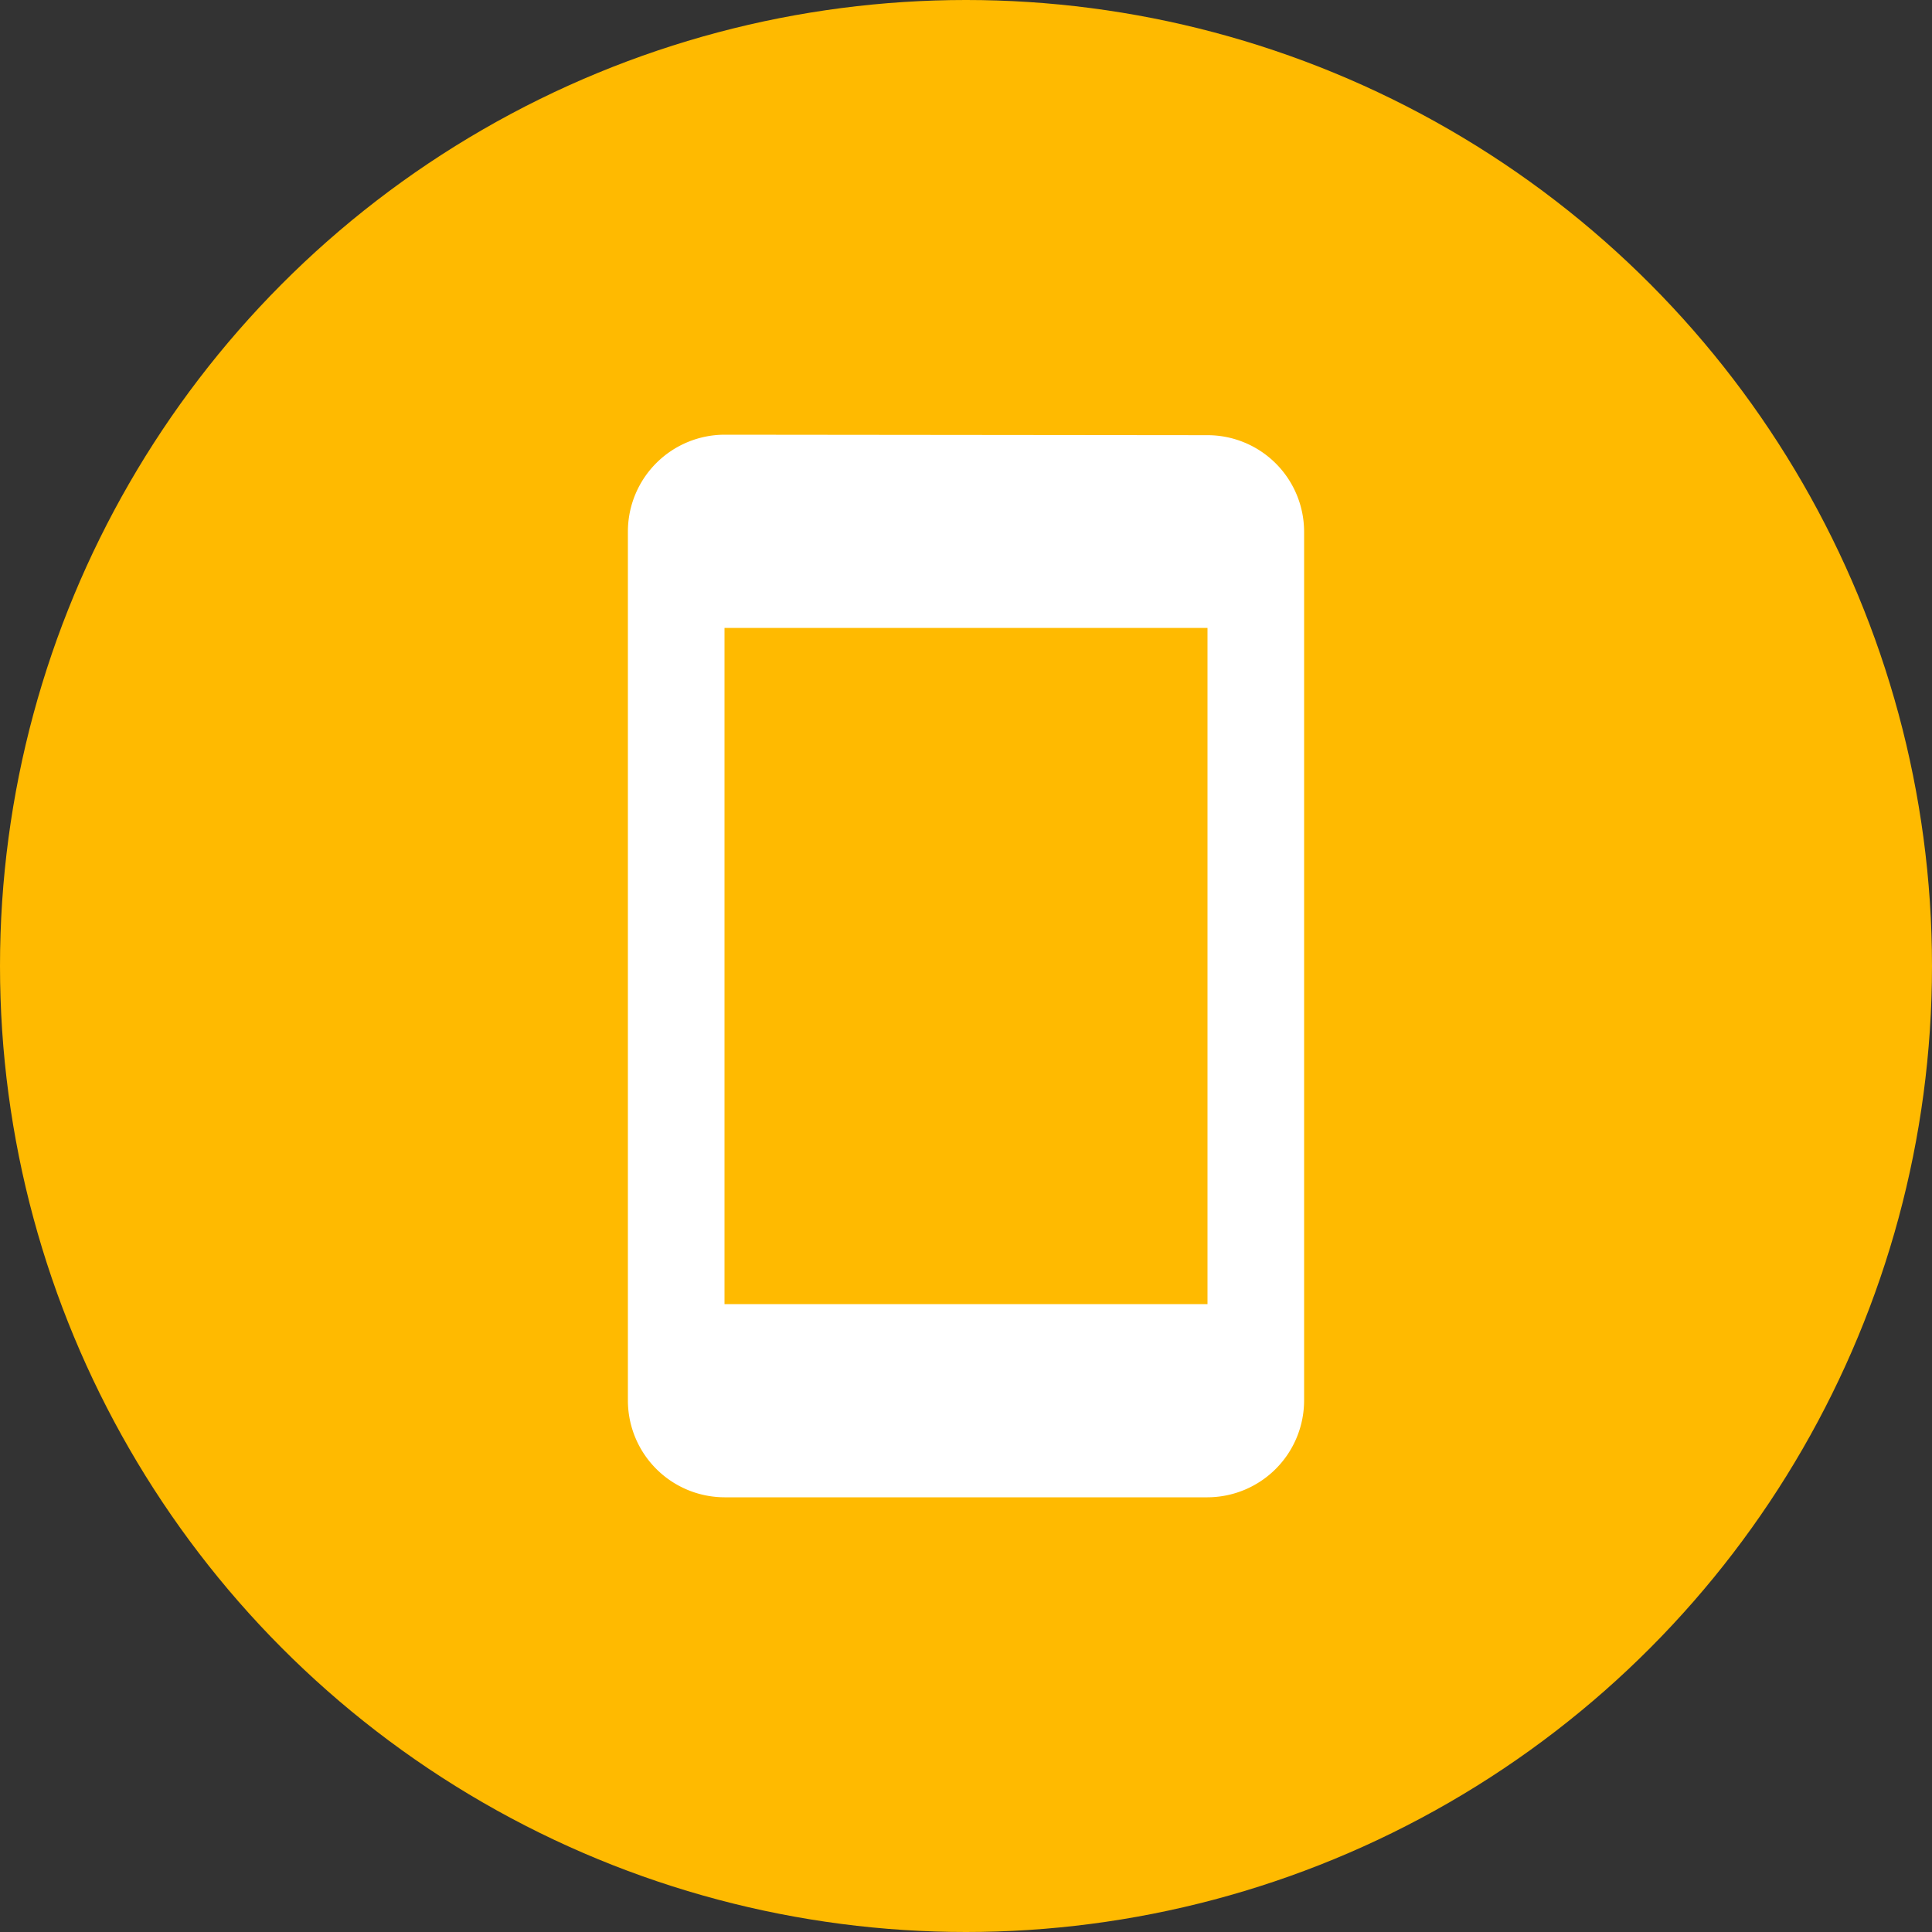 <svg xmlns="http://www.w3.org/2000/svg" width="40" height="40" viewBox="0 0 40 40">
  <rect x="0" y="0" width="40" height="40" fill="#333333" stroke="none"/>
  <g id="yellow_mobile" transform="translate(-590 -6242)">
    <circle id="타원_11" data-name="타원 11" cx="20" cy="20" r="20" transform="translate(590 6242)" fill="#ffba00"/>
    <path id="white_mobile" d="M17,1.01,7,1A2.006,2.006,0,0,0,5,3V21a2.006,2.006,0,0,0,2,2H17a2.006,2.006,0,0,0,2-2V3A2,2,0,0,0,17,1.01ZM17,19H7V5H17Z" transform="translate(598 6250)" fill="#fff"/>
  </g>
</svg>
